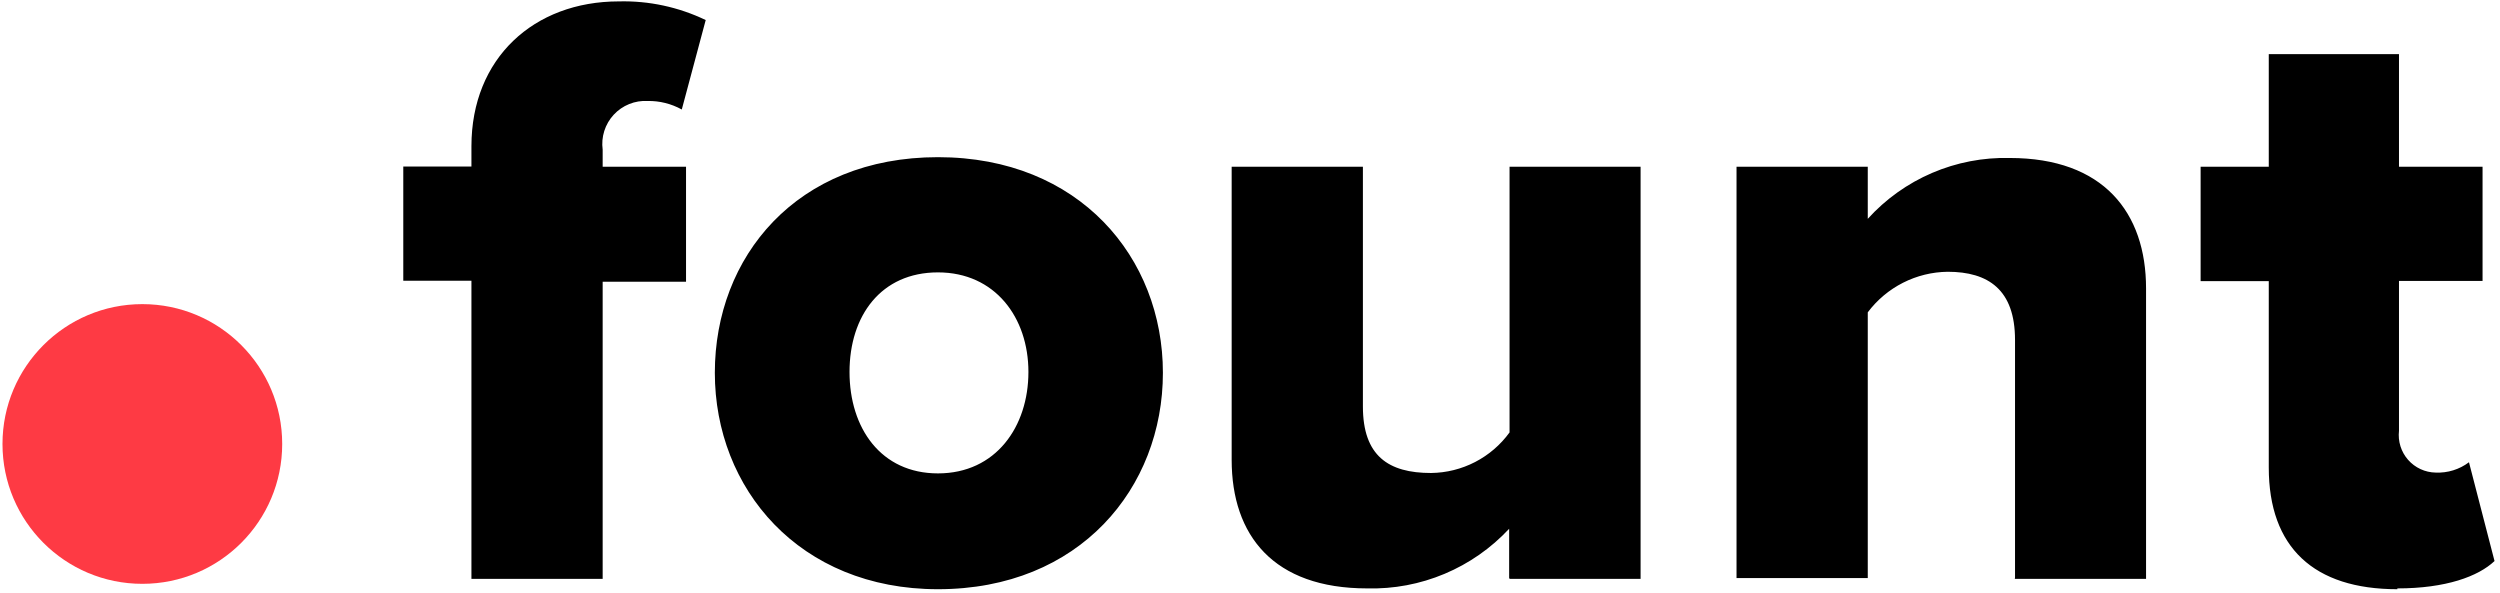 <svg width="455" height="108" viewBox="0 0 455 108" fill="none" xmlns="http://www.w3.org/2000/svg">
<path d="M85.801 105.355H109.685V51.272H124.858V30.341H109.685V27.24C109.532 26.097 109.632 24.934 109.979 23.834C110.327 22.735 110.913 21.726 111.697 20.879C112.479 20.033 113.44 19.37 114.51 18.938C115.578 18.505 116.73 18.315 117.881 18.38C120.048 18.344 122.187 18.879 124.084 19.93L128.439 3.65C123.516 1.282 118.1 0.118 112.639 0.254C97.134 0.254 85.801 10.627 85.801 26.612V30.304H73.397V51.088H85.801V105.17V105.355ZM170.708 107.237C196.55 107.237 211.648 88.779 211.648 67.848C211.648 46.916 196.476 28.605 170.708 28.605C144.941 28.605 130.1 46.768 130.1 67.848C130.1 88.927 145.457 107.237 170.708 107.237ZM170.708 86.158C160.335 86.158 154.613 77.926 154.613 67.7C154.613 57.474 160.335 49.574 170.708 49.574C181.082 49.574 187.173 57.769 187.173 67.7C187.173 77.63 181.266 86.158 170.708 86.158ZM274.775 105.355H298.587V30.341H274.738V78.701C273.098 80.96 270.952 82.805 268.471 84.087C265.99 85.369 263.244 86.053 260.452 86.085C252.7 86.085 248.048 82.983 248.048 73.976V30.341H224.163V83.684C224.163 97.454 231.768 107.089 248.823 107.089C253.654 107.214 258.455 106.311 262.91 104.439C267.365 102.568 271.371 99.773 274.665 96.236V105.207L274.775 105.355ZM366.697 105.355H390.582V52.49C390.582 38.684 382.829 28.753 365.774 28.753C360.924 28.633 356.105 29.56 351.645 31.471C347.186 33.382 343.191 36.233 339.933 39.828V30.341H316.048V105.207H339.933V56.846C341.63 54.584 343.824 52.741 346.345 51.461C348.867 50.181 351.65 49.497 354.478 49.463C361.861 49.463 366.734 52.712 366.734 61.867V105.096L366.697 105.355ZM436.321 107.237C421.112 107.237 412.916 99.632 412.916 85.088V51.161H400.512V30.341H412.916V9.852H436.616V30.341H451.826V51.124H436.616V78.406C436.508 79.353 436.6 80.313 436.884 81.223C437.17 82.133 437.642 82.973 438.271 83.689C438.901 84.406 439.674 84.983 440.54 85.382C441.405 85.782 442.345 85.996 443.298 86.01C445.474 86.105 447.615 85.439 449.353 84.128L454.004 102.106C451.051 104.912 445.144 107.089 436.321 107.089V107.237Z" fill="black"/>
<path d="M25.906 106.257C39.964 106.257 51.36 94.861 51.36 80.804C51.36 66.746 39.964 55.351 25.906 55.351C11.849 55.351 0.453 66.746 0.453 80.804C0.453 94.861 11.849 106.257 25.906 106.257Z" fill="#FE3A44"/>
</svg>
